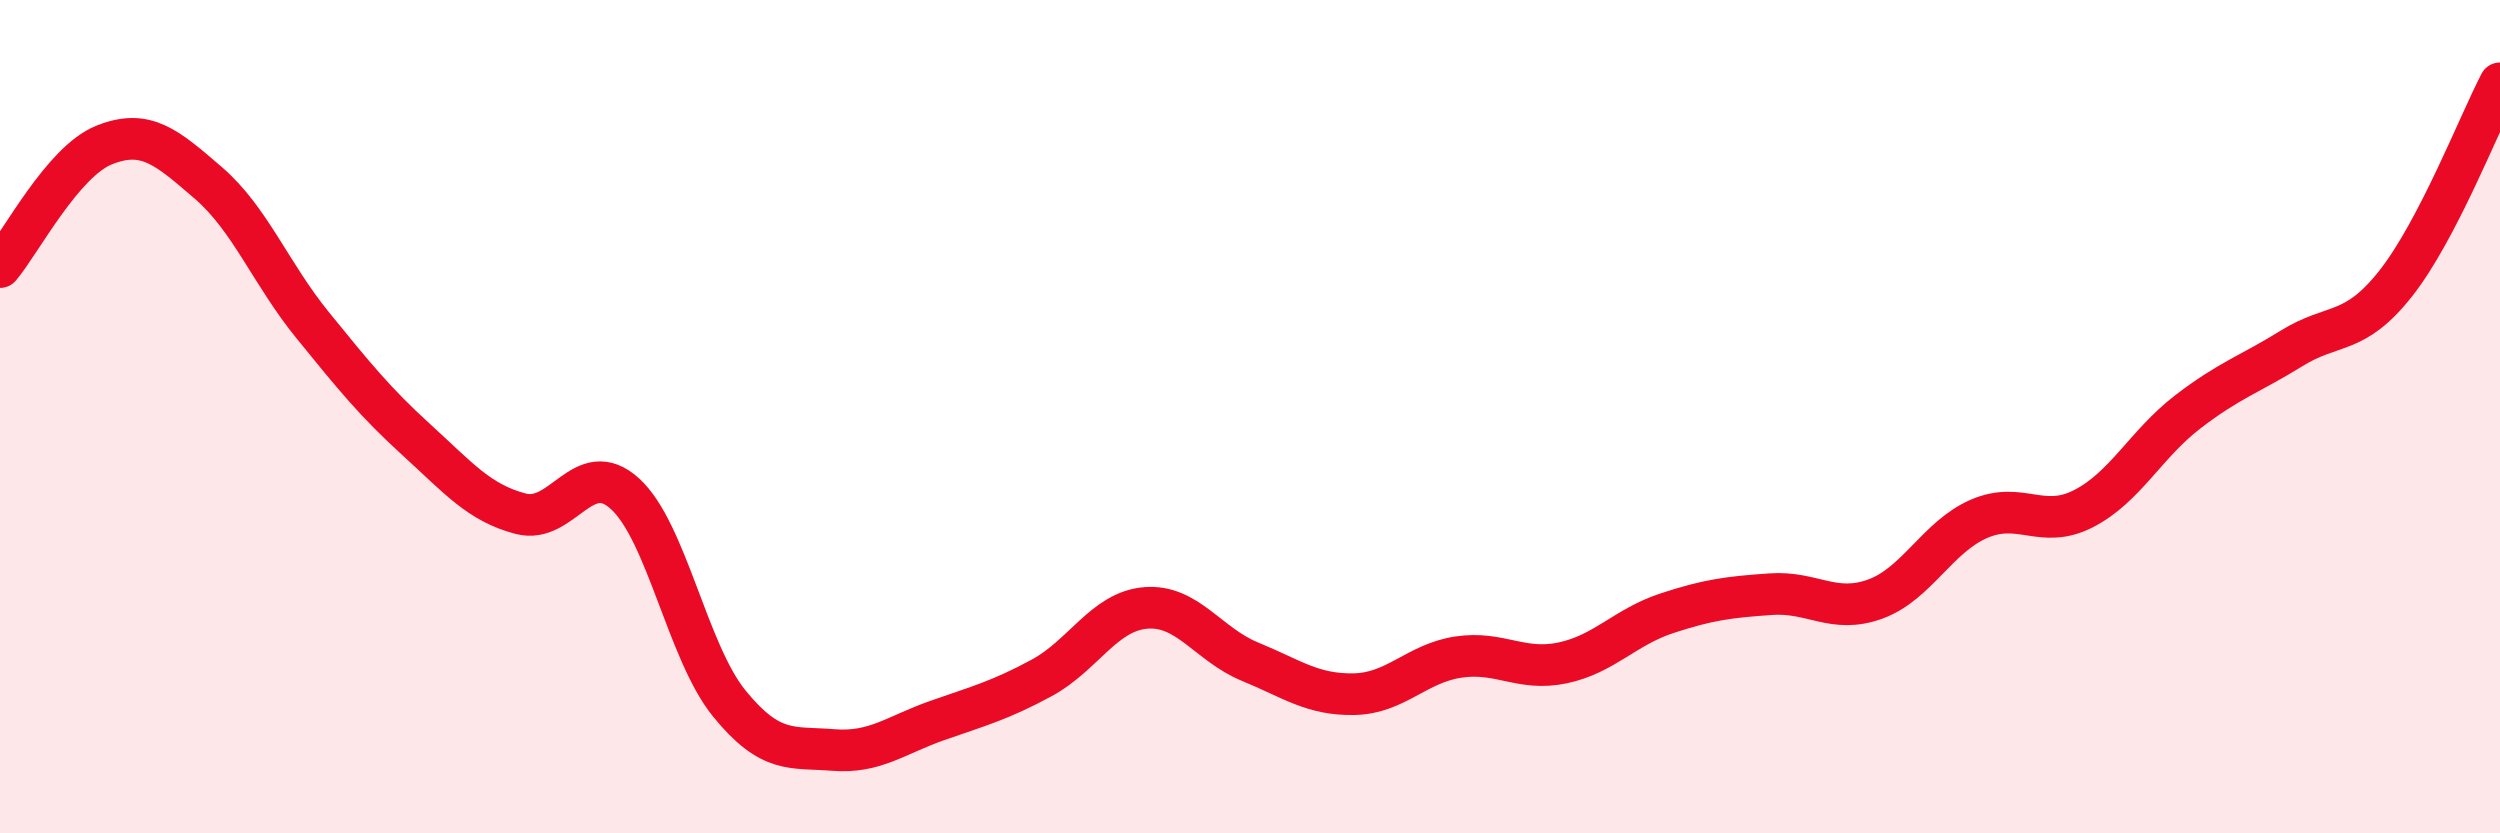 
    <svg width="60" height="20" viewBox="0 0 60 20" xmlns="http://www.w3.org/2000/svg">
      <path
        d="M 0,6.41 C 0.5,5.82 1.5,3.88 2.5,3.48 C 3.5,3.08 4,3.53 5,4.39 C 6,5.25 6.5,6.57 7.5,7.8 C 8.5,9.03 9,9.65 10,10.56 C 11,11.47 11.5,12.07 12.5,12.33 C 13.5,12.59 14,10.94 15,11.85 C 16,12.76 16.5,15.65 17.5,16.88 C 18.5,18.11 19,17.92 20,18 C 21,18.08 21.5,17.64 22.5,17.29 C 23.5,16.94 24,16.81 25,16.27 C 26,15.73 26.5,14.67 27.5,14.59 C 28.5,14.51 29,15.47 30,15.88 C 31,16.29 31.5,16.68 32.5,16.66 C 33.5,16.64 34,15.92 35,15.77 C 36,15.62 36.5,16.12 37.5,15.91 C 38.5,15.7 39,15.05 40,14.72 C 41,14.39 41.5,14.33 42.5,14.26 C 43.5,14.19 44,14.74 45,14.38 C 46,14.02 46.5,12.88 47.5,12.45 C 48.5,12.02 49,12.72 50,12.21 C 51,11.7 51.5,10.66 52.5,9.89 C 53.5,9.12 54,8.98 55,8.36 C 56,7.74 56.5,8.07 57.5,6.8 C 58.5,5.53 59.5,2.96 60,2L60 20L0 20Z"
        fill="#EB0A25"
        opacity="0.1"
        stroke-linecap="round"
        stroke-linejoin="round"
      />
      <path
        d="M 0,6.41 C 0.5,5.82 1.5,3.88 2.5,3.48 C 3.5,3.08 4,3.53 5,4.39 C 6,5.25 6.5,6.57 7.5,7.8 C 8.5,9.03 9,9.65 10,10.56 C 11,11.47 11.5,12.07 12.5,12.33 C 13.5,12.59 14,10.94 15,11.85 C 16,12.76 16.5,15.65 17.5,16.88 C 18.5,18.11 19,17.92 20,18 C 21,18.08 21.5,17.64 22.5,17.29 C 23.5,16.94 24,16.81 25,16.27 C 26,15.73 26.5,14.67 27.5,14.59 C 28.5,14.51 29,15.47 30,15.88 C 31,16.29 31.5,16.68 32.5,16.66 C 33.5,16.64 34,15.92 35,15.77 C 36,15.62 36.5,16.12 37.5,15.91 C 38.5,15.7 39,15.05 40,14.72 C 41,14.39 41.5,14.33 42.5,14.26 C 43.5,14.19 44,14.74 45,14.38 C 46,14.02 46.5,12.88 47.5,12.45 C 48.5,12.02 49,12.72 50,12.21 C 51,11.7 51.5,10.66 52.5,9.89 C 53.5,9.12 54,8.98 55,8.36 C 56,7.74 56.5,8.07 57.5,6.8 C 58.5,5.53 59.5,2.96 60,2"
        stroke="#EB0A25"
        stroke-width="1"
        fill="none"
        stroke-linecap="round"
        stroke-linejoin="round"
      />
    </svg>
  